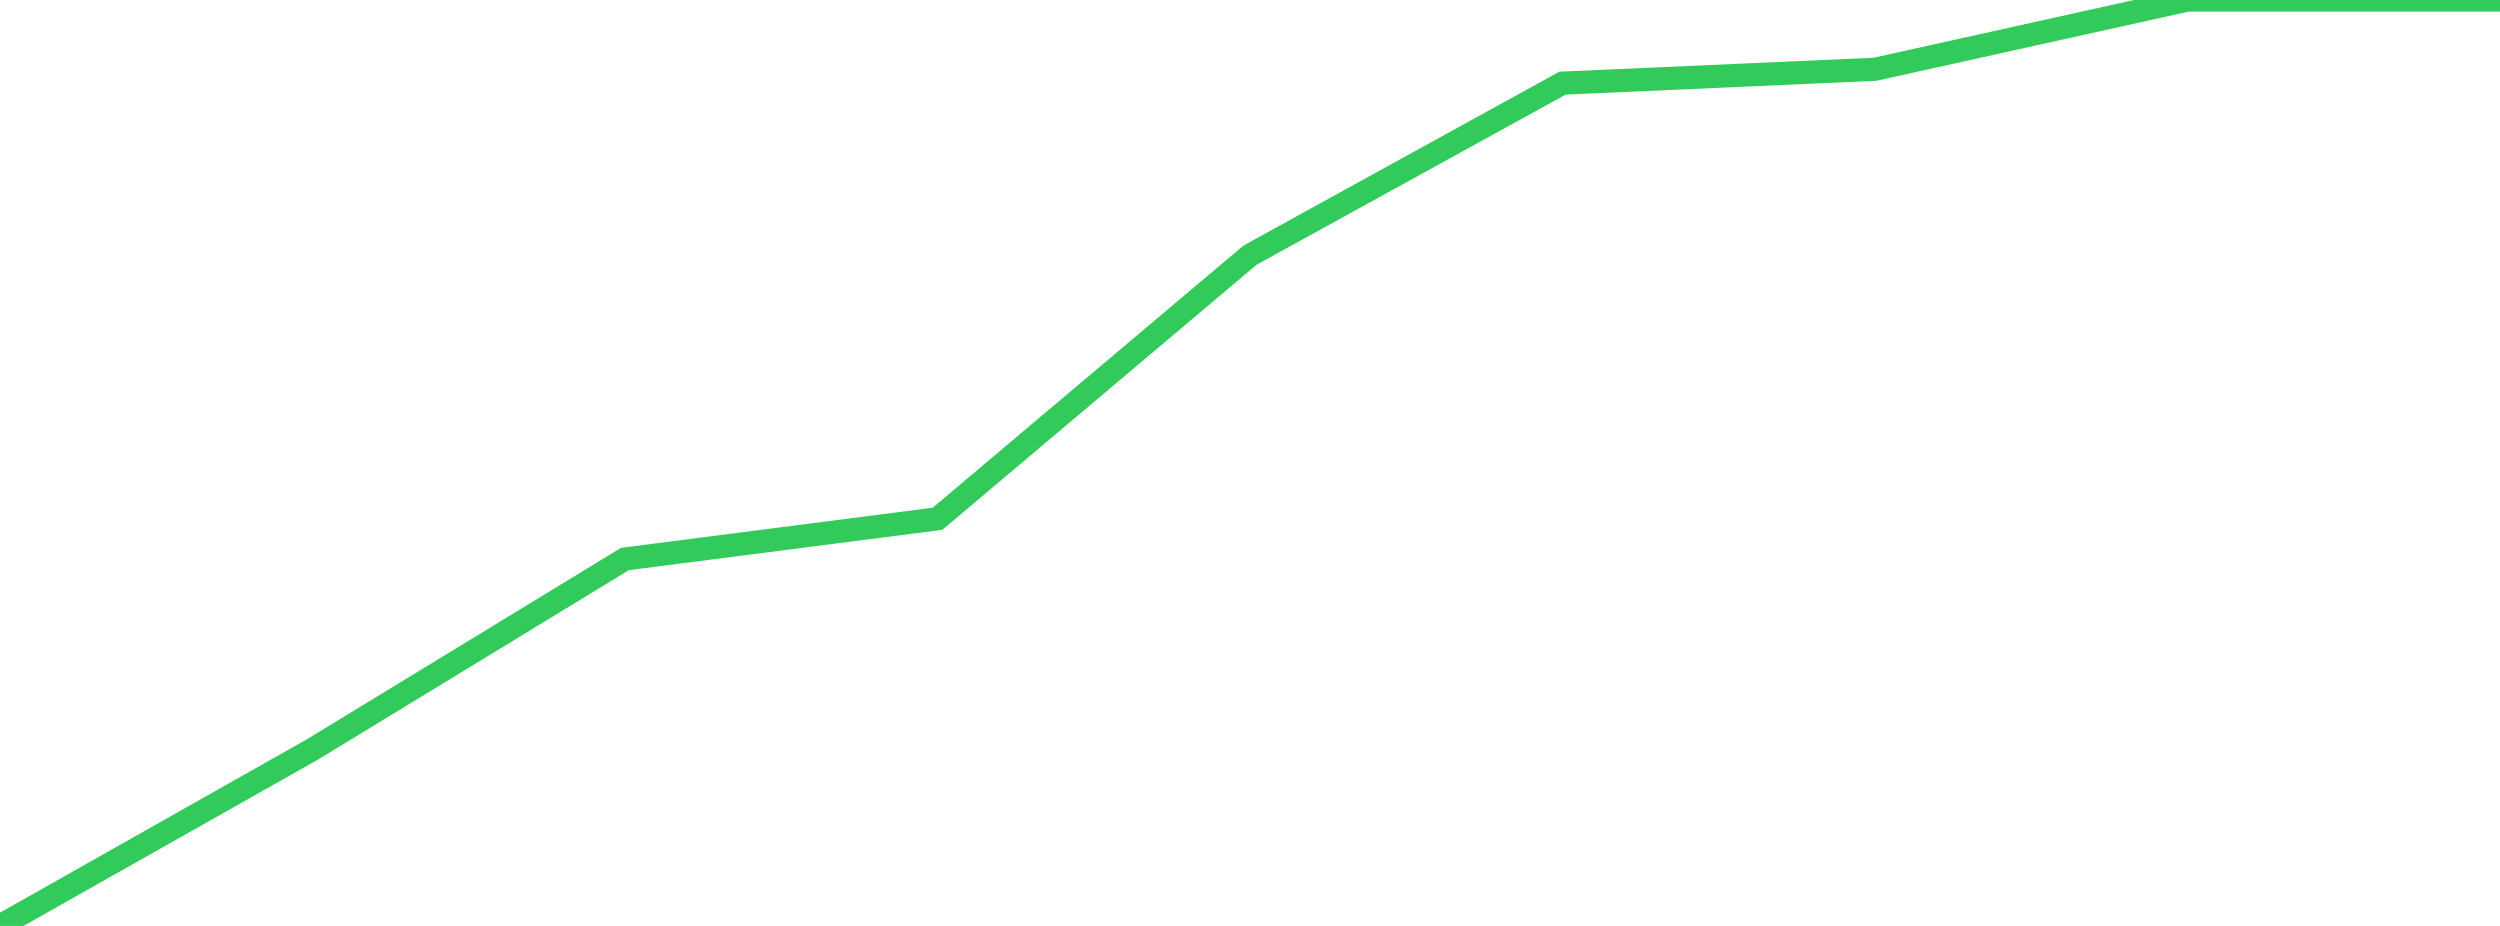 <?xml version="1.0" standalone="no"?>
<!DOCTYPE svg PUBLIC "-//W3C//DTD SVG 1.1//EN" "http://www.w3.org/Graphics/SVG/1.1/DTD/svg11.dtd">

<svg width="135" height="50" viewBox="0 0 135 50" preserveAspectRatio="none" 
  xmlns="http://www.w3.org/2000/svg"
  xmlns:xlink="http://www.w3.org/1999/xlink">


<polyline points="0.0, 50.0 16.875, 40.468 33.75, 30.185 50.625, 28.014 67.5, 13.779 84.375, 4.49 101.25, 3.74 118.125, 0.0 135.0, 0.0" fill="none" stroke="#32ca5b" stroke-width="1.25"/>

</svg>